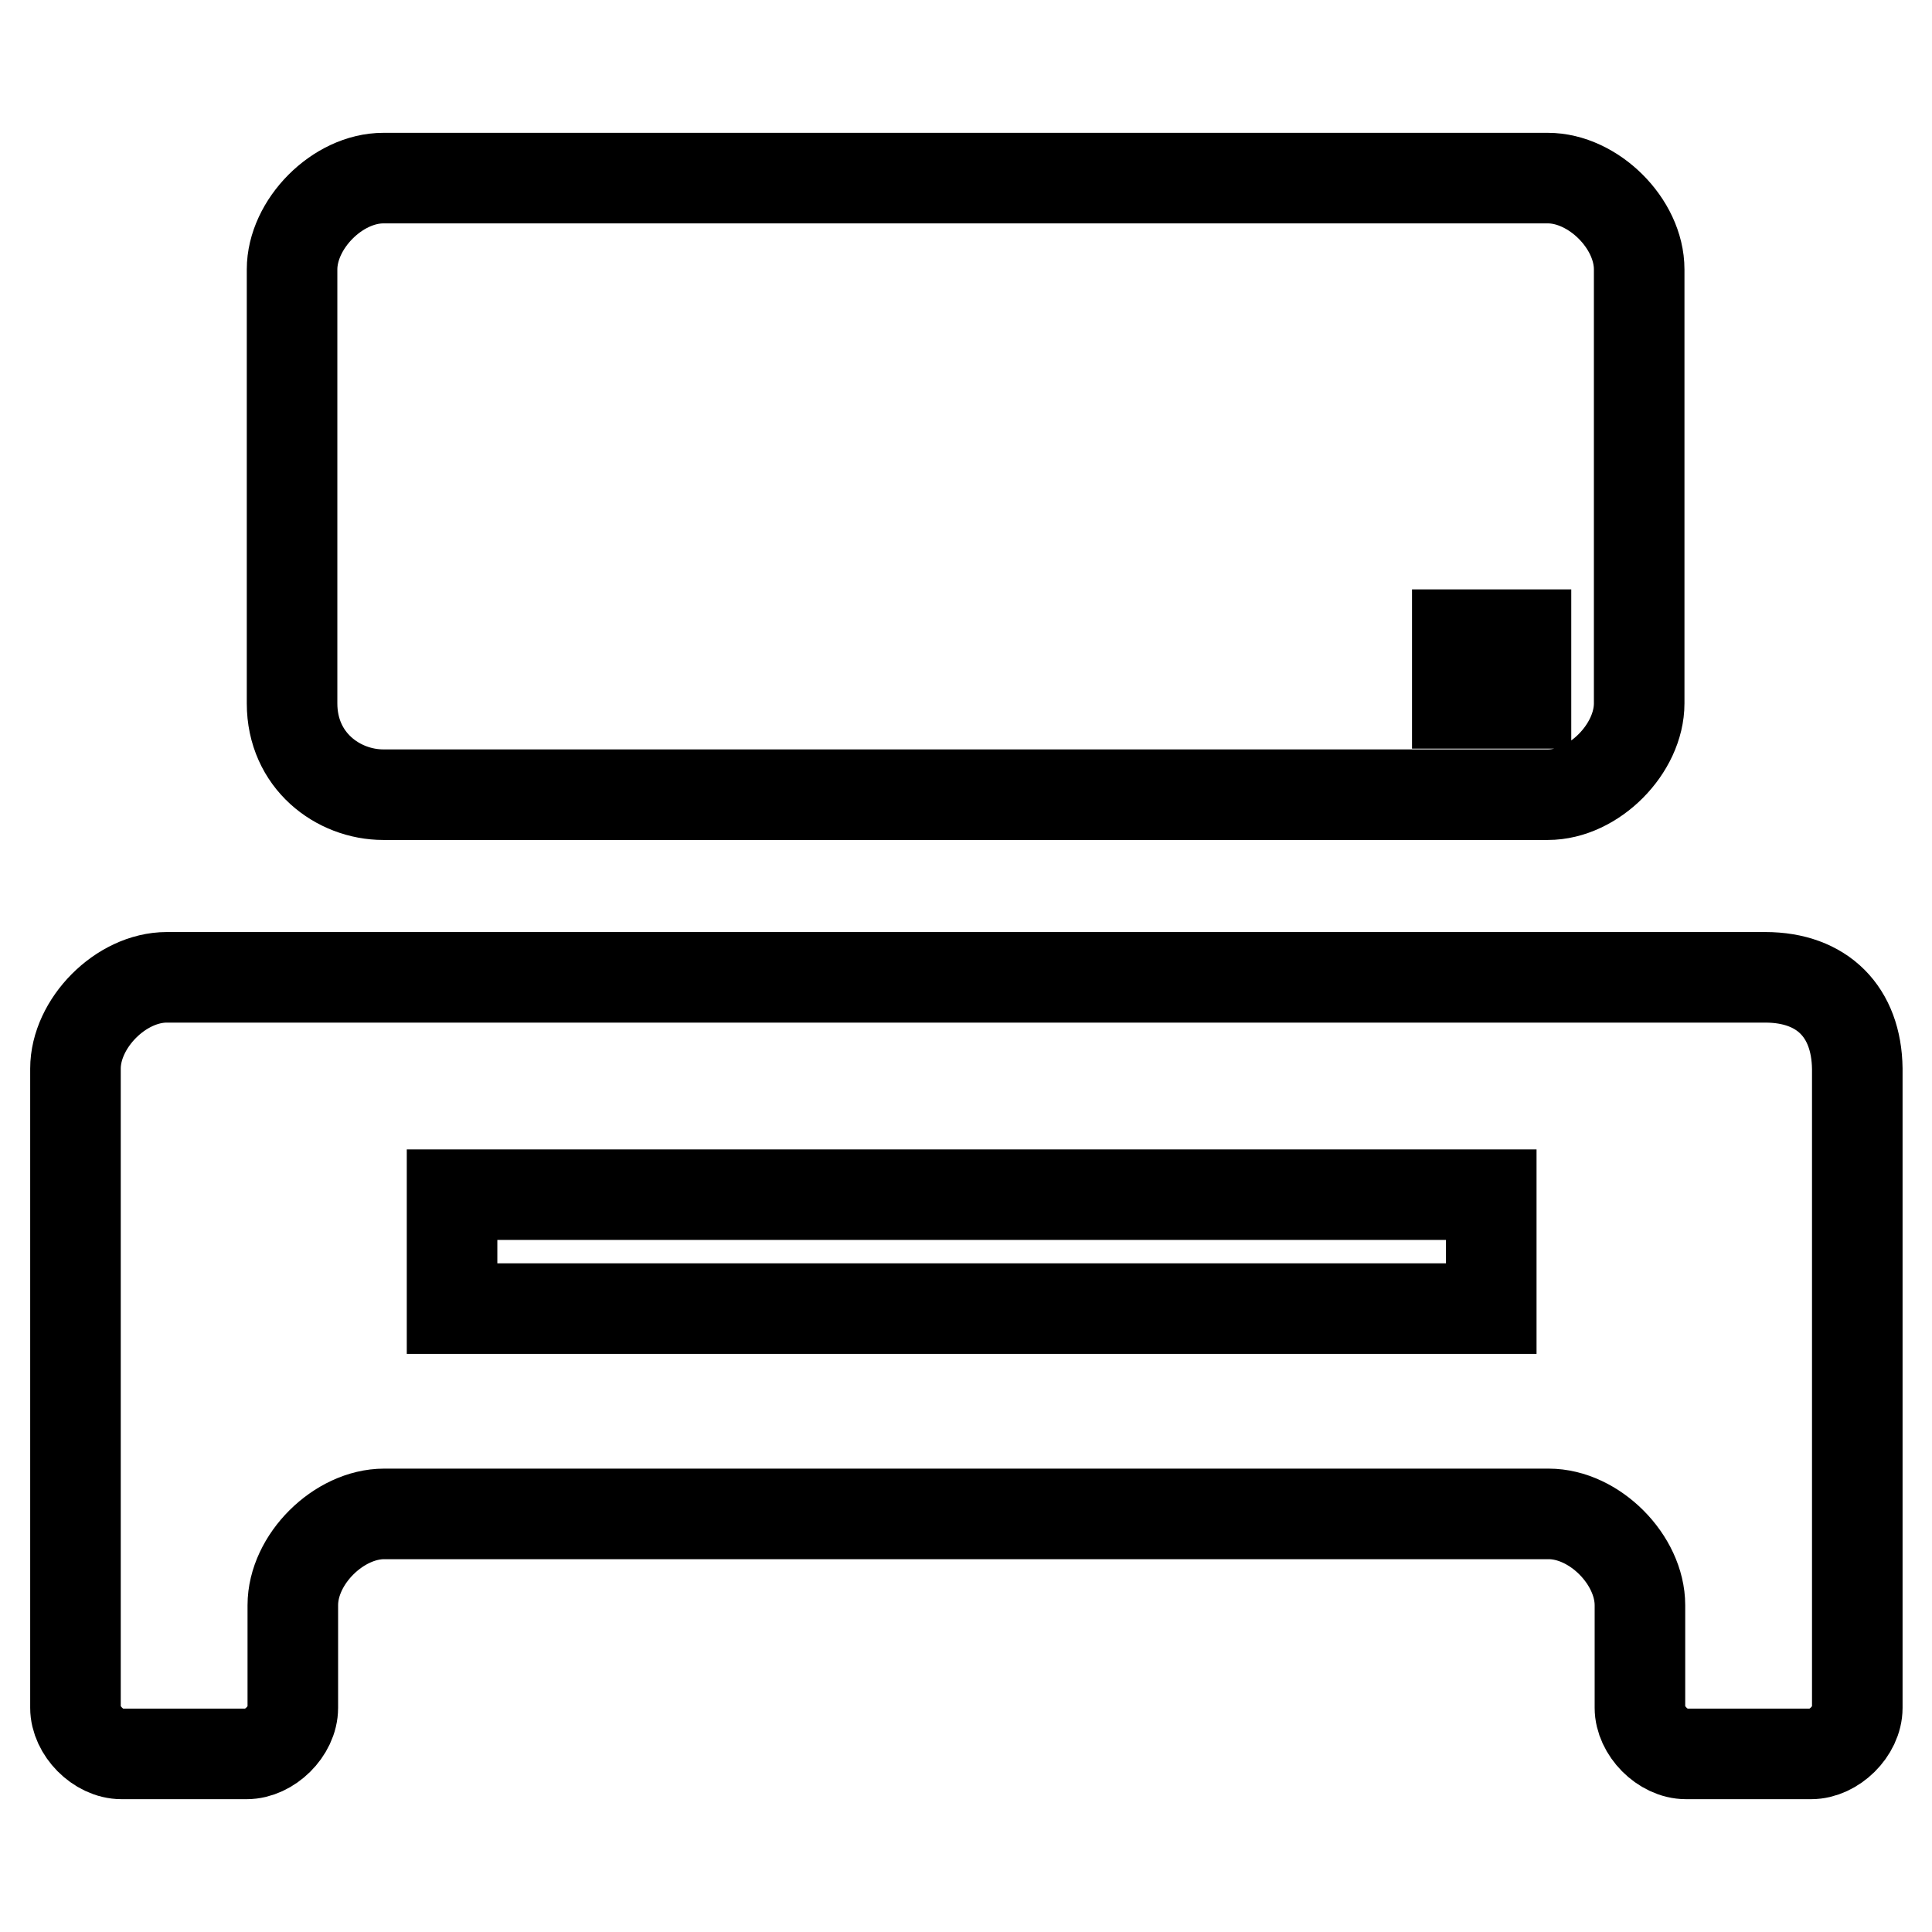<?xml version="1.0" encoding="utf-8"?>
<!-- Svg Vector Icons : http://www.onlinewebfonts.com/icon -->
<!DOCTYPE svg PUBLIC "-//W3C//DTD SVG 1.1//EN" "http://www.w3.org/Graphics/SVG/1.1/DTD/svg11.dtd">
<svg version="1.1" xmlns="http://www.w3.org/2000/svg" xmlns:xlink="http://www.w3.org/1999/xlink" x="0px" y="0px" viewBox="0 0 256 256" enable-background="new 0 0 256 256" xml:space="preserve">
<g> <path stroke-width="12" fill-opacity="0" stroke="#000000"  d="M233.9,129.5H22.1c-6.1,0-12.1,6.1-12.1,12.1v84.7c0,3,3,6.1,6.1,6.1h16.6c3,0,6.1-3,6.1-6.1v-13.6 c0-6.1,6.1-12.1,12.1-12.1h154.3c6.1,0,12.1,6.1,12.1,12.1v13.6c0,3,3,6.1,6.1,6.1h16.6c3,0,6.1-3,6.1-6.1v-84.7 C246,134.1,241.5,129.5,233.9,129.5L233.9,129.5z M196.1,173.4H59.9v-15.1h137.7v15.1H196.1z M50.8,105.3h154.3 c6.1,0,12.1-6.1,12.1-12.1V35.7c0-6.1-6.1-12.1-12.1-12.1H50.8c-6.1,0-12.1,6.1-12.1,12.1v57.5C38.7,100.8,44.8,105.3,50.8,105.3z  M193.1,84.1h9.1v9.1h-9.1V84.1z"/></g>
</svg>